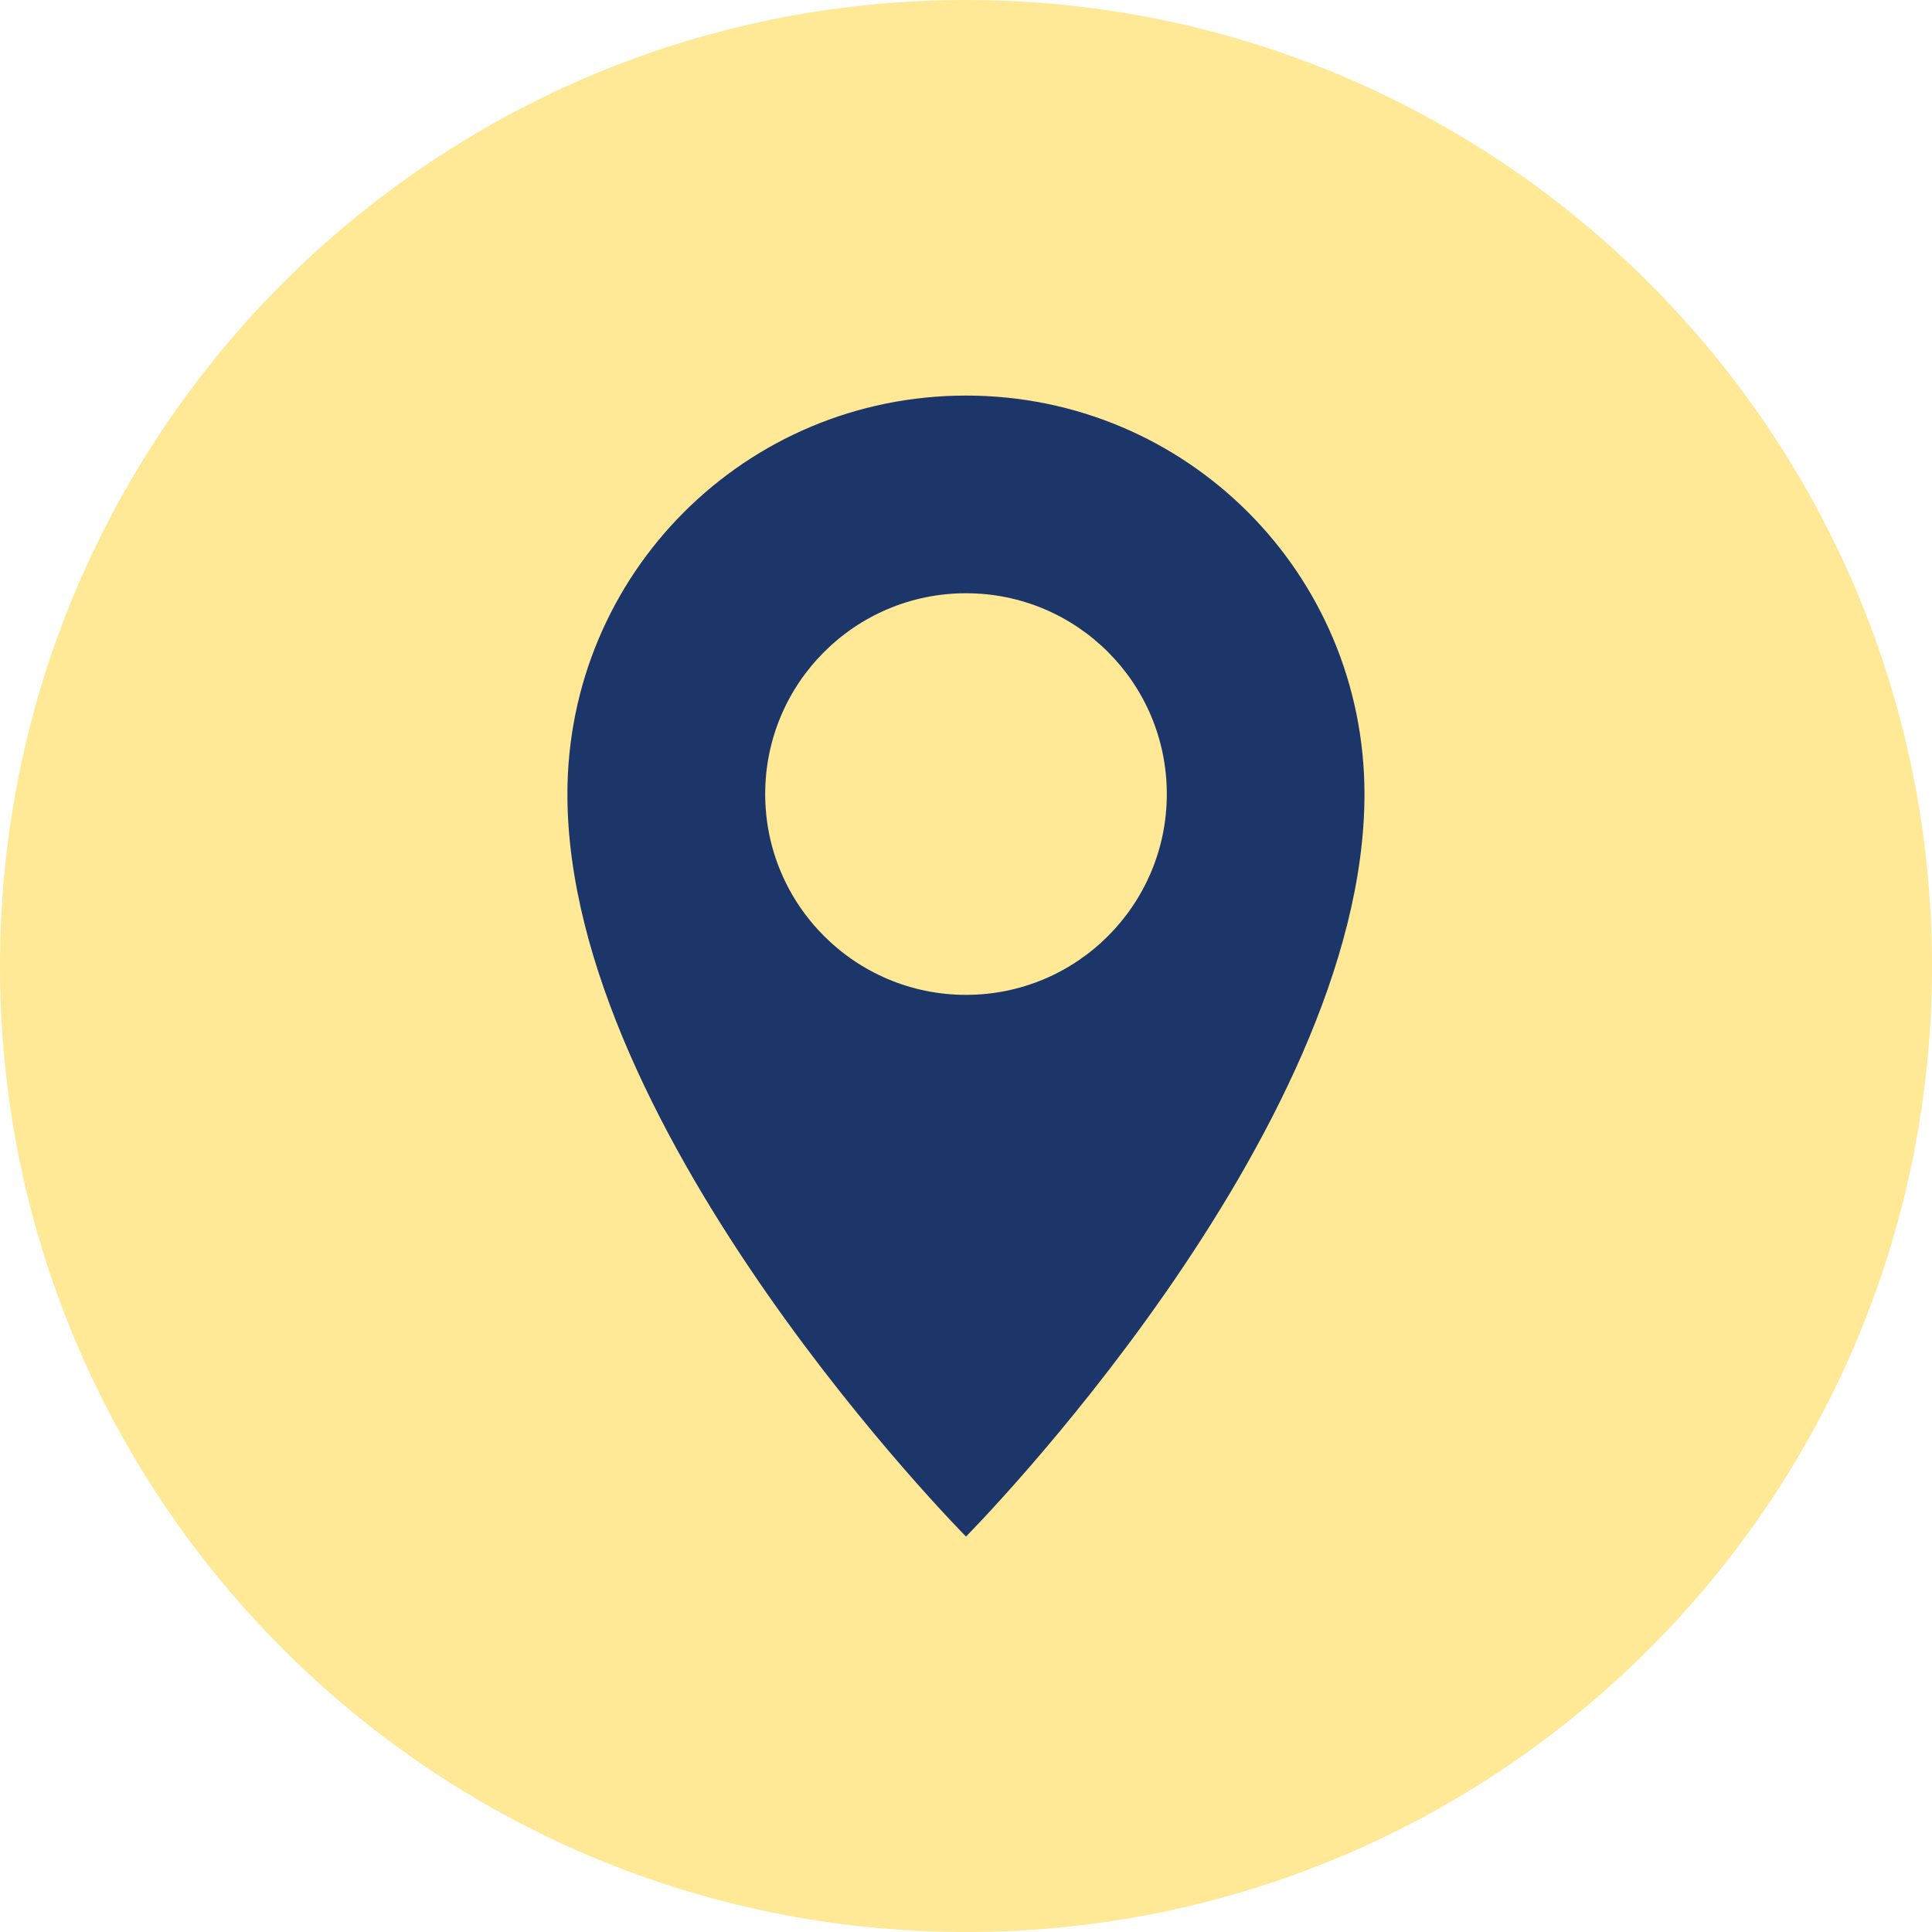 <svg width="16" height="16" viewBox="0 0 16 16" fill="none" xmlns="http://www.w3.org/2000/svg">
<path d="M8 16C12.418 16 16 12.418 16 8C16 3.582 12.418 0 8 0C3.582 0 0 3.582 0 8C0 12.418 3.582 16 8 16Z" fill="#FFE896"/>
<path d="M11.3 6.577C11.3 9.399 8 12.725 8 12.725C8 12.725 4.699 9.399 4.699 6.577C4.699 4.75 6.173 3.276 8 3.276C9.827 3.276 11.3 4.75 11.3 6.577Z" fill="#1D366A"/>
<path d="M8 8.239C8.919 8.239 9.663 7.494 9.663 6.576C9.663 5.657 8.919 4.913 8 4.913C7.082 4.913 6.337 5.657 6.337 6.576C6.337 7.494 7.082 8.239 8 8.239Z" fill="#FFE896"/>
</svg>
